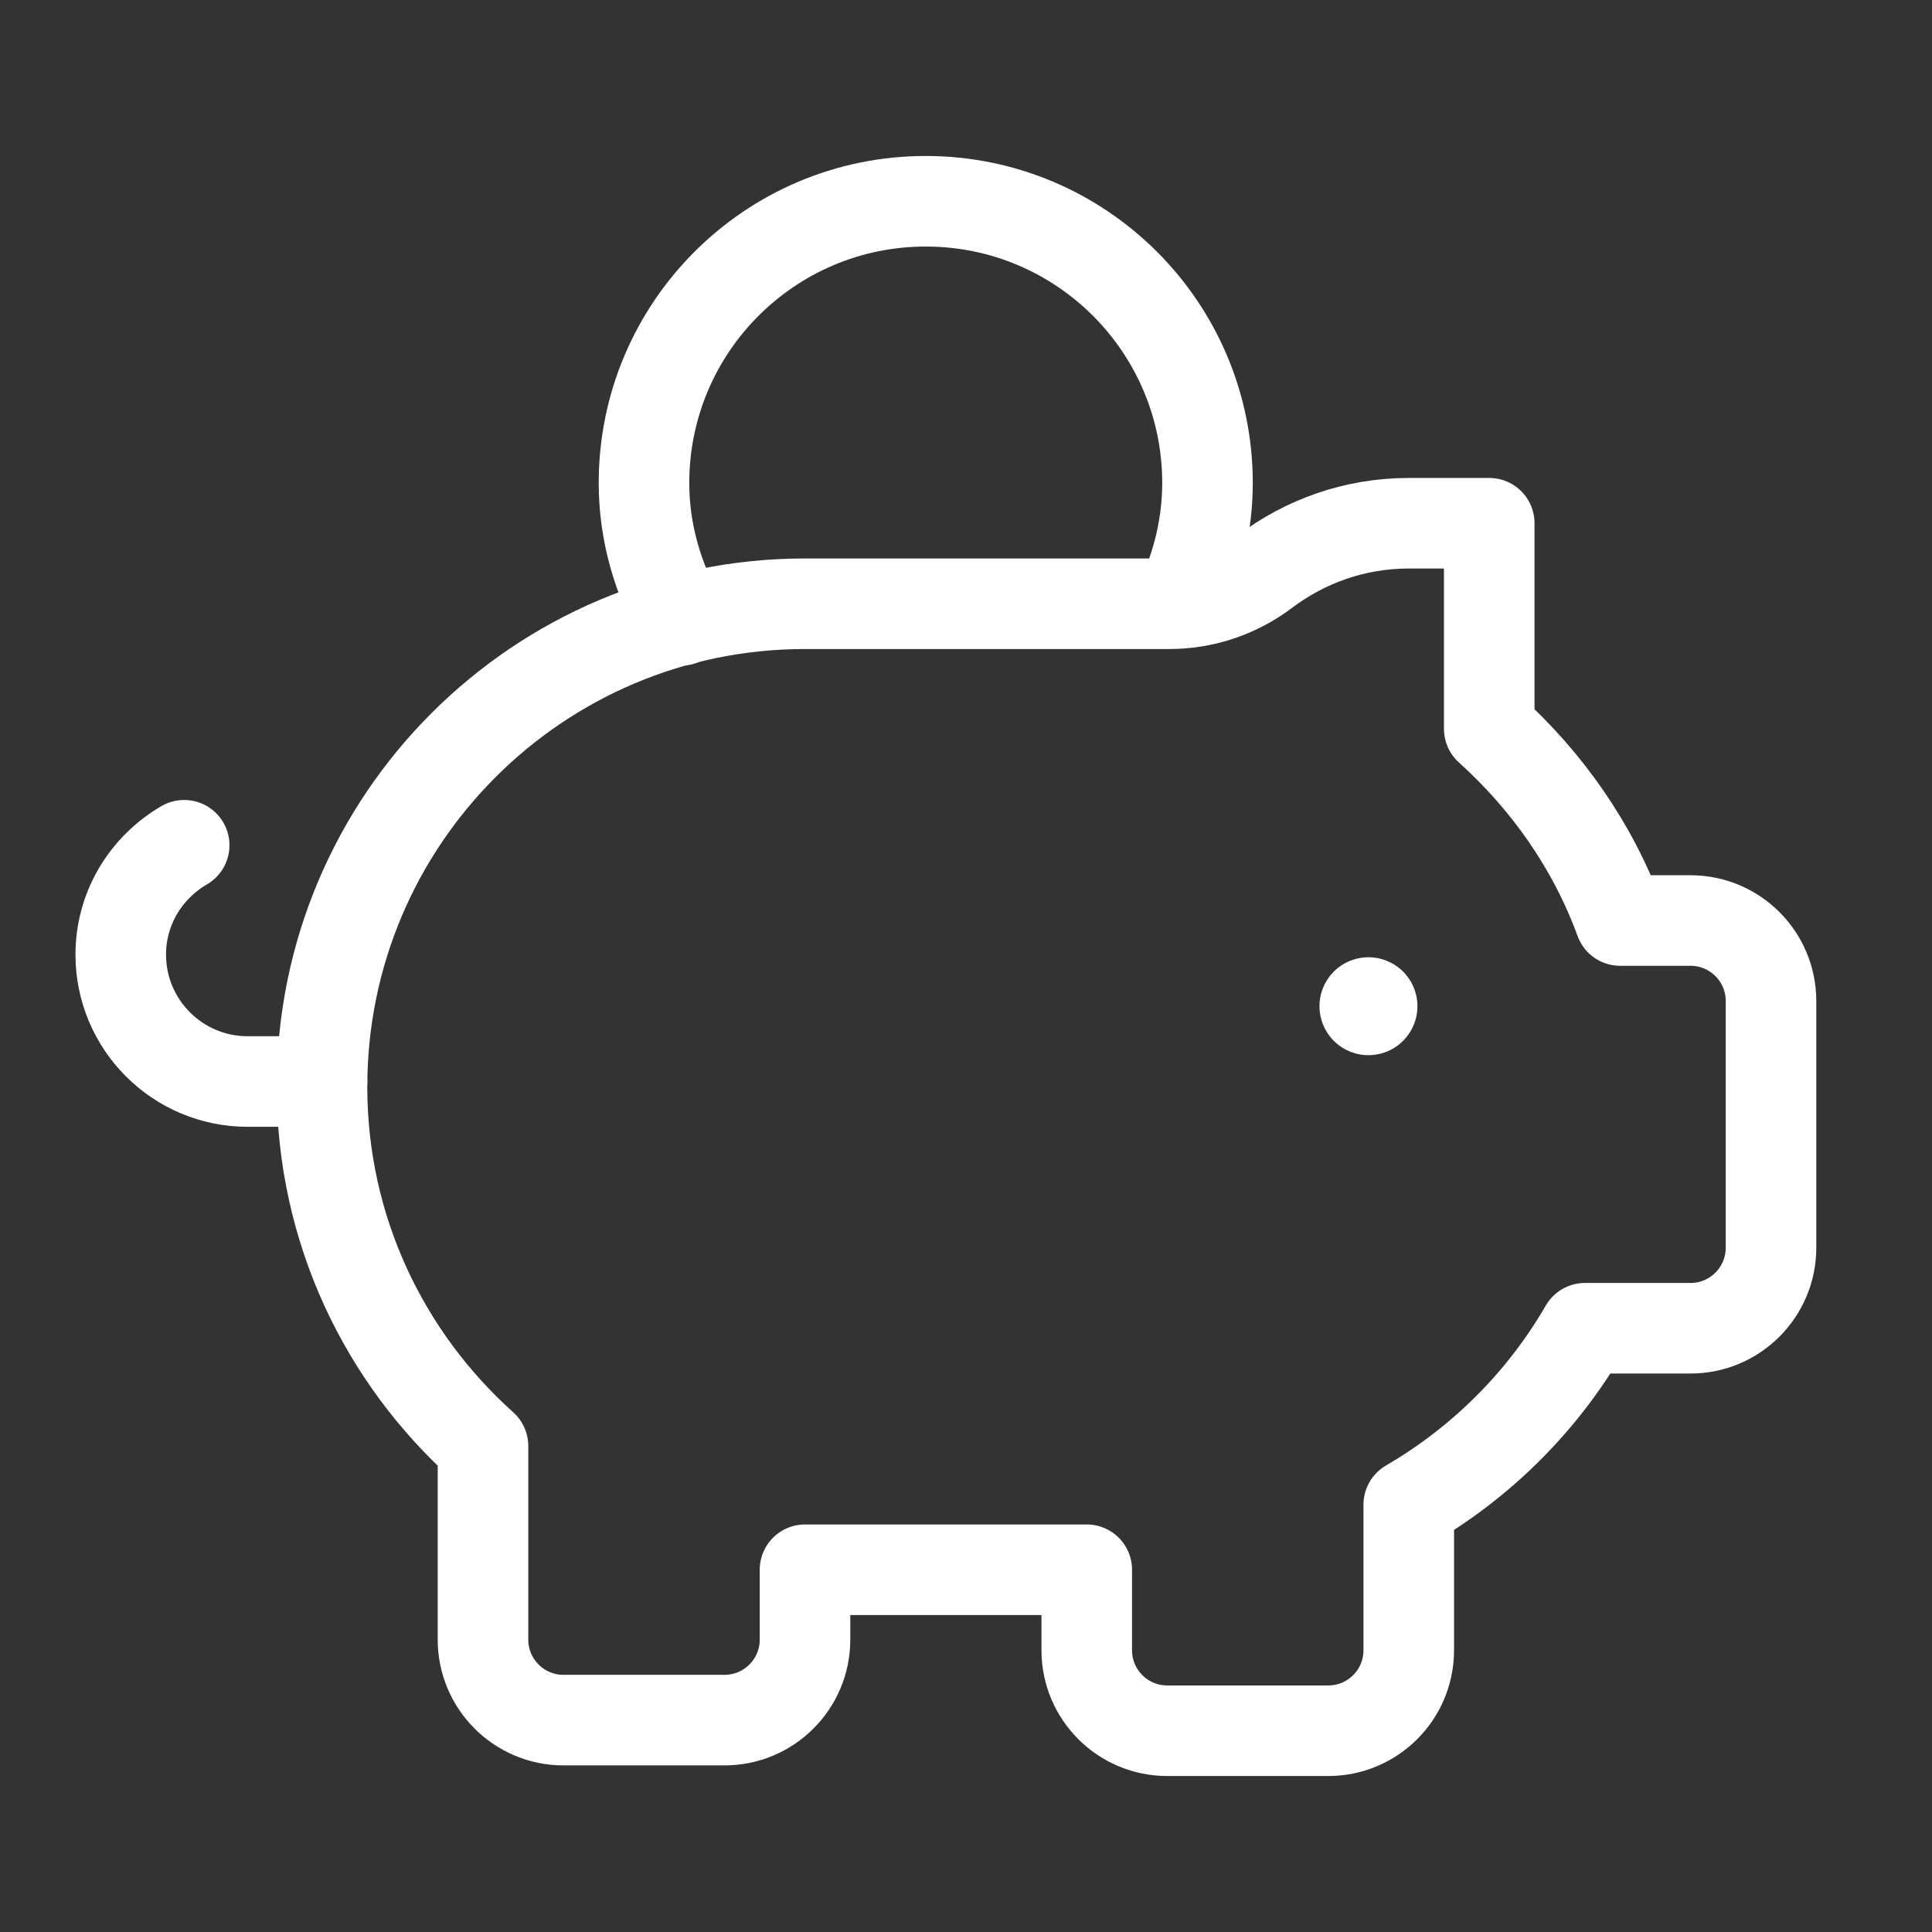 <svg width="64" height="64" viewBox="0 0 64 64" fill="none" xmlns="http://www.w3.org/2000/svg">
<rect x="0" y="0" width="64" height="64" fill="#333333" stroke="none"/>
<path d="M45.419 33.245C45.467 33.293 45.467 33.371 45.419 33.419C45.371 33.467 45.293 33.467 45.245 33.419C45.197 33.371 45.197 33.293 45.245 33.245C45.293 33.197 45.373 33.2 45.419 33.245" stroke="white" stroke-width="3" stroke-linecap="round" stroke-linejoin="round"/>
<path d="M39.099 19.941C39.661 18.739 40 17.413 40 16C40 10.845 35.821 6.667 30.667 6.667C25.512 6.667 21.333 10.845 21.333 16C21.333 17.661 21.803 19.2 22.565 20.549" stroke="white" stroke-width="3" stroke-linecap="round" stroke-linejoin="round"/>
<path d="M6.101 28C4.851 28.728 4 30.069 4 31.621C4 33.944 5.883 35.827 8.205 35.827H10.667" stroke="white" stroke-width="3" stroke-linecap="round" stroke-linejoin="round"/>
<path fill-rule="evenodd" clip-rule="evenodd" d="M49.333 17.333V24.144C51.248 25.872 52.768 28.027 53.669 30.493H56C57.472 30.493 58.667 31.688 58.667 33.16V41.333C58.667 42.805 57.472 44 56 44H52.504C51.104 46.421 49.083 48.437 46.667 49.843V54.667C46.667 56.139 45.472 57.333 44 57.333H38.667C37.195 57.333 36 56.139 36 54.667V52H26.667V54.315C26.667 55.787 25.472 56.981 24 56.981H18.667C17.195 56.981 16 55.787 16 54.315V47.901C12.733 44.971 10.667 40.733 10.667 36C10.667 27.163 17.829 20 26.667 20H38.736C39.88 20 40.989 19.624 41.901 18.936C43.232 17.933 44.875 17.333 46.667 17.333H49.333V17.333Z" stroke="white" stroke-width="3" stroke-linecap="round" stroke-linejoin="round"/>
</svg>
